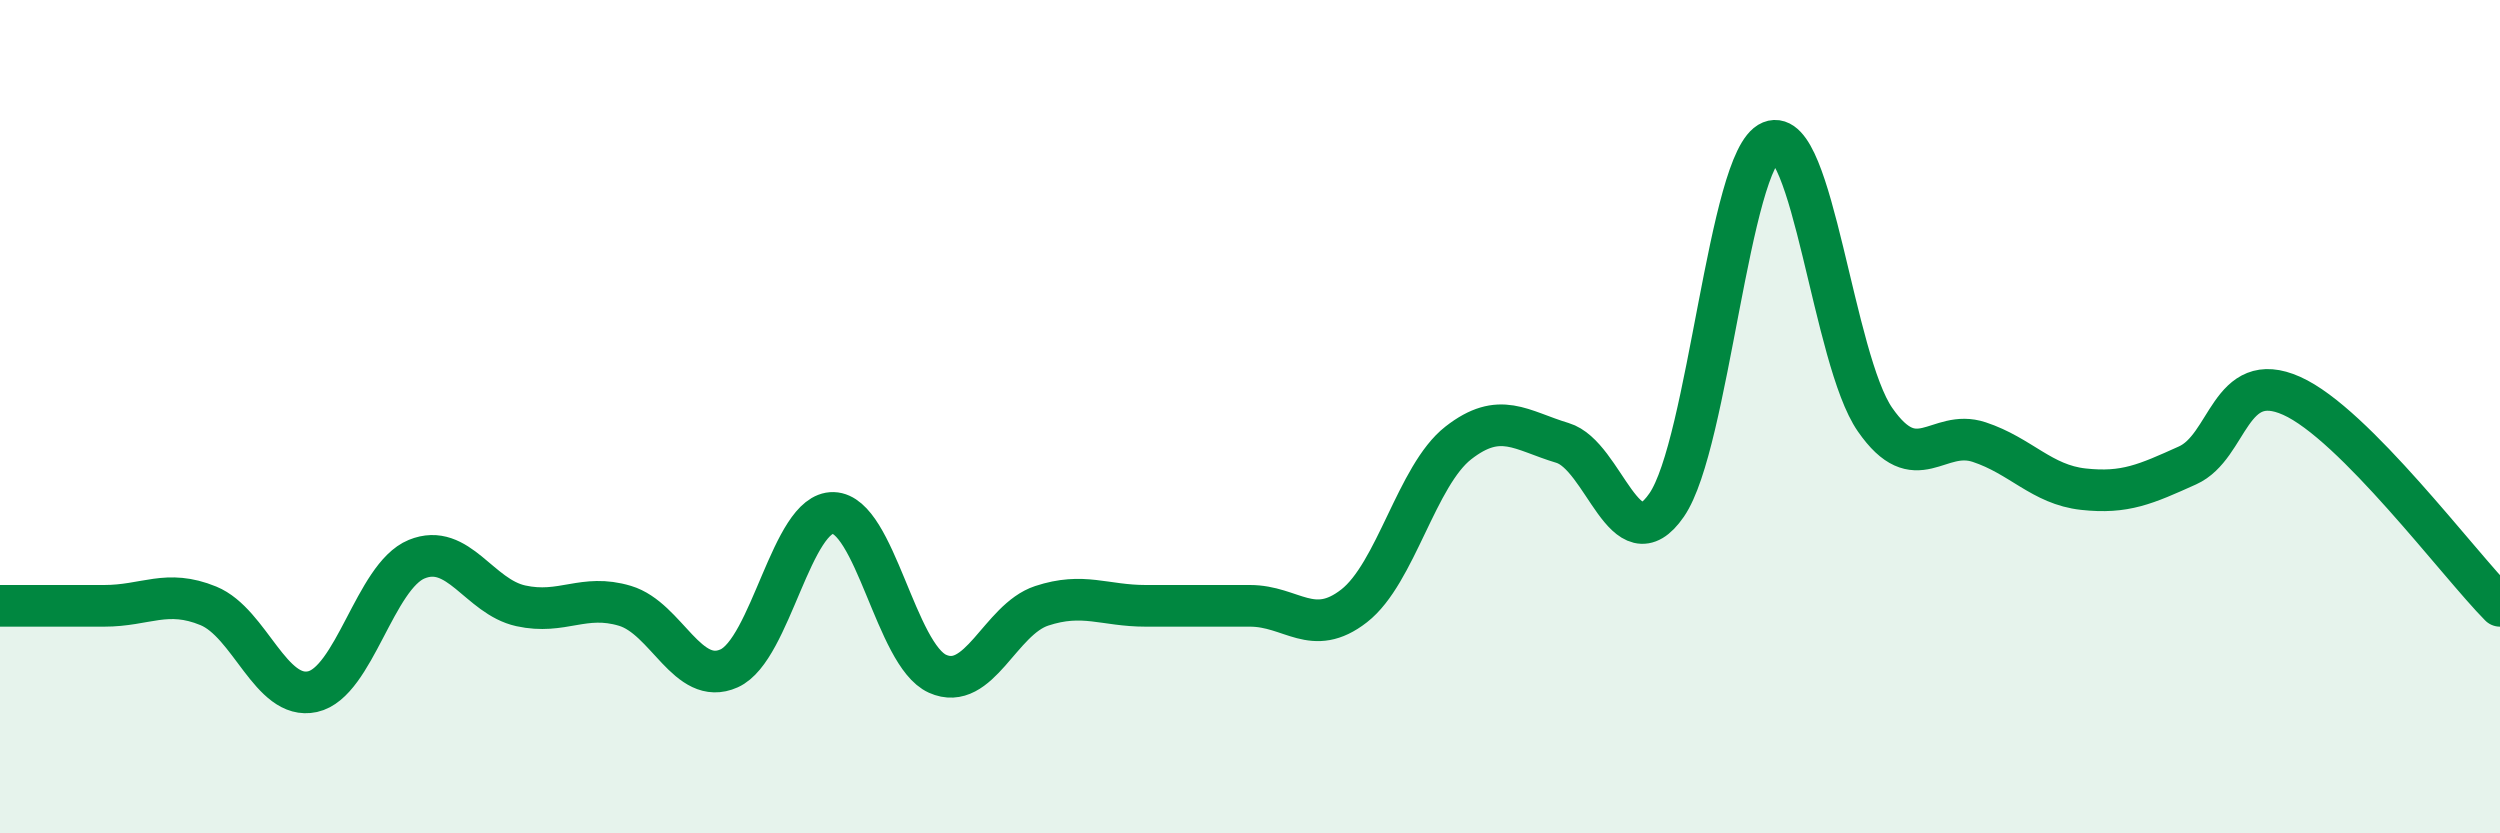 
    <svg width="60" height="20" viewBox="0 0 60 20" xmlns="http://www.w3.org/2000/svg">
      <path
        d="M 0,14.54 C 0.5,14.54 1.5,14.54 2.5,14.54 C 3.5,14.54 4,14.13 5,14.54 C 6,14.95 6.5,16.82 7.5,16.6 C 8.5,16.38 9,13.83 10,13.42 C 11,13.01 11.5,14.32 12.5,14.54 C 13.5,14.76 14,14.24 15,14.54 C 16,14.84 16.5,16.49 17.5,16.04 C 18.5,15.59 19,12.28 20,12.31 C 21,12.34 21.5,15.72 22.5,16.17 C 23.5,16.62 24,14.87 25,14.54 C 26,14.21 26.5,14.54 27.5,14.54 C 28.5,14.54 29,14.54 30,14.54 C 31,14.54 31.5,15.32 32.5,14.54 C 33.5,13.76 34,11.41 35,10.63 C 36,9.85 36.5,10.33 37.5,10.63 C 38.5,10.93 39,13.57 40,12.12 C 41,10.67 41.5,3.81 42.5,3.4 C 43.5,2.99 44,8.63 45,10.07 C 46,11.51 46.5,10.28 47.5,10.61 C 48.5,10.94 49,11.63 50,11.74 C 51,11.85 51.5,11.62 52.5,11.17 C 53.5,10.72 53.5,8.83 55,9.5 C 56.5,10.17 59,13.53 60,14.54L60 20L0 20Z"
        fill="#008740"
        opacity="0.1"
        stroke-linecap="round"
        stroke-linejoin="round"
      />
      <path
        d="M 0,14.54 C 0.5,14.54 1.5,14.54 2.5,14.54 C 3.5,14.54 4,14.13 5,14.54 C 6,14.95 6.5,16.82 7.5,16.6 C 8.5,16.38 9,13.83 10,13.42 C 11,13.01 11.5,14.32 12.5,14.54 C 13.5,14.76 14,14.24 15,14.54 C 16,14.84 16.5,16.49 17.5,16.04 C 18.5,15.59 19,12.28 20,12.31 C 21,12.34 21.5,15.72 22.5,16.17 C 23.5,16.62 24,14.87 25,14.54 C 26,14.21 26.5,14.54 27.5,14.54 C 28.5,14.54 29,14.54 30,14.54 C 31,14.54 31.5,15.32 32.5,14.54 C 33.5,13.76 34,11.41 35,10.63 C 36,9.85 36.5,10.33 37.5,10.63 C 38.5,10.93 39,13.57 40,12.12 C 41,10.67 41.5,3.81 42.5,3.4 C 43.5,2.99 44,8.63 45,10.07 C 46,11.51 46.5,10.28 47.5,10.61 C 48.5,10.94 49,11.63 50,11.74 C 51,11.85 51.5,11.62 52.5,11.17 C 53.5,10.72 53.5,8.83 55,9.5 C 56.5,10.17 59,13.53 60,14.54"
        stroke="#008740"
        stroke-width="1"
        fill="none"
        stroke-linecap="round"
        stroke-linejoin="round"
      />
    </svg>
  
